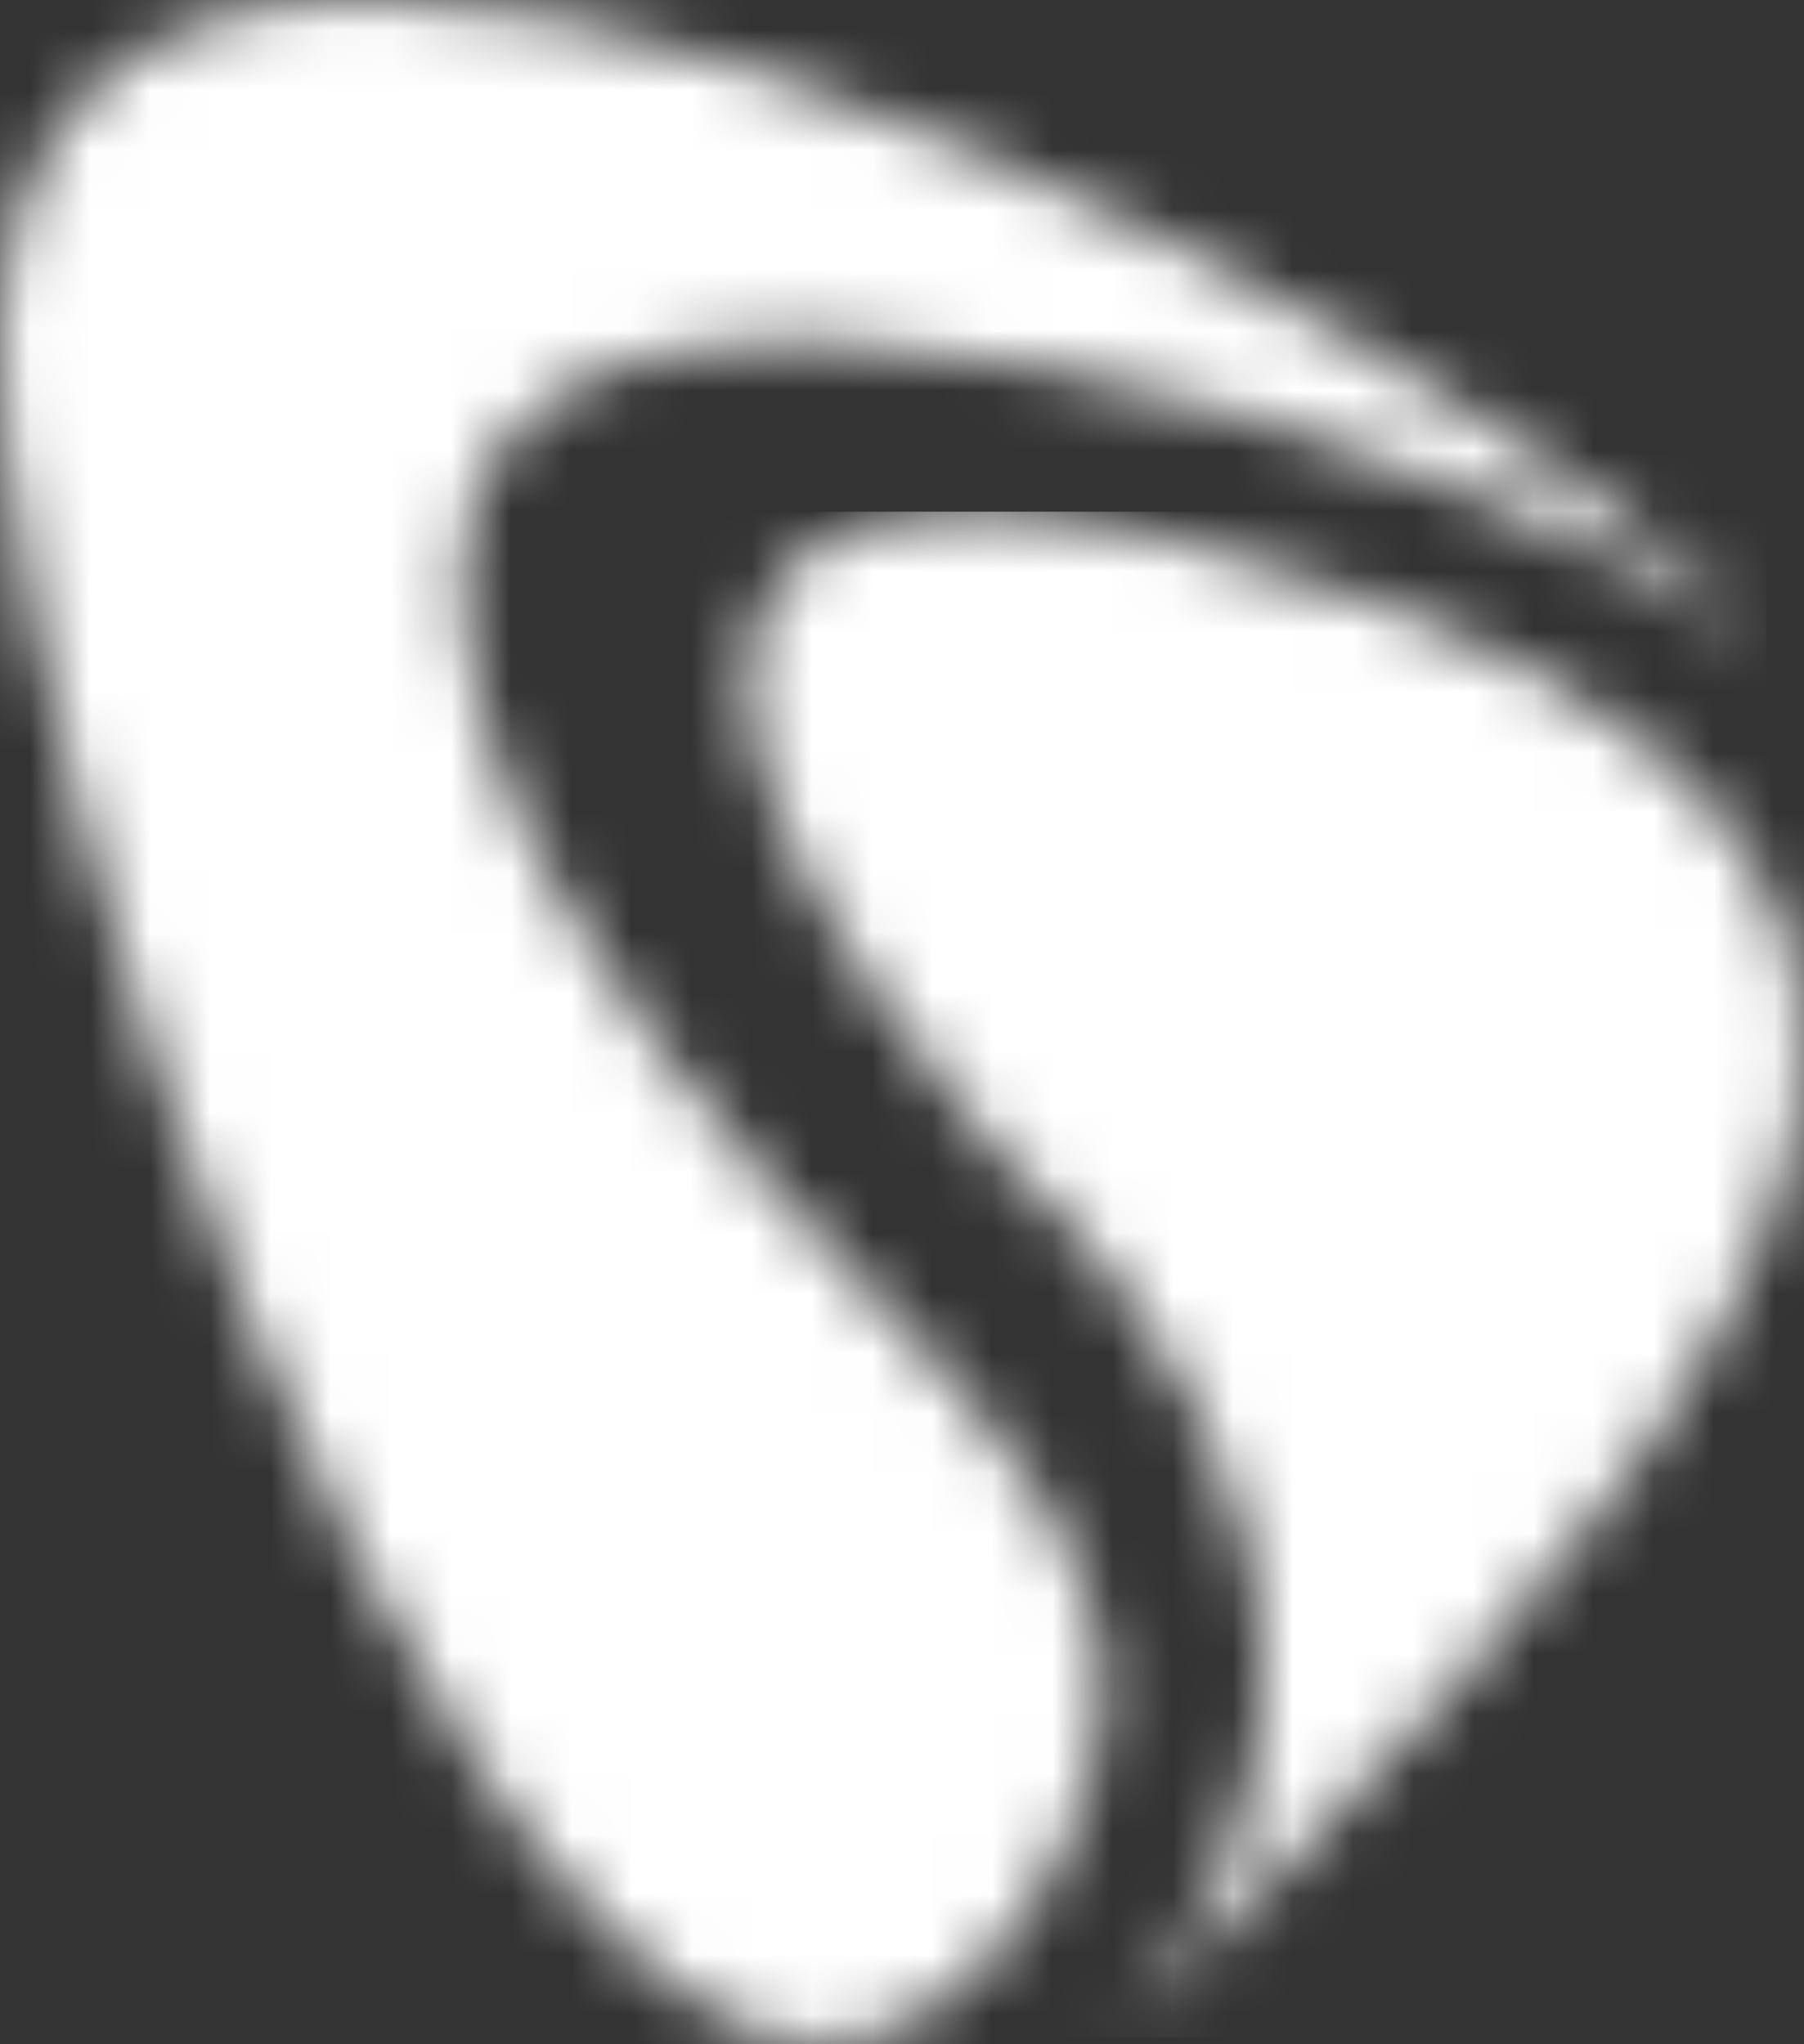 <svg width="30" height="34" viewBox="0 0 30 34" fill="none" xmlns="http://www.w3.org/2000/svg">
<rect x="0" y="0" width="30" height="34" fill="#333333" stroke="none"/>
<mask id="mask0_1117_386" style="mask-type:luminance" maskUnits="userSpaceOnUse" x="0" y="0" width="30" height="34">
<path d="M6.137 0C2.191 0 -0.474 1.904 0.071 7.186C0.792 14.105 6.167 30.947 12.41 33.729C15.826 35.247 18.948 30.024 18.256 27.168C17.49 24.043 14.795 22.02 12.822 19.729C10.54 17.08 7.654 13.227 7.683 9.537C7.757 1.696 25.883 7.781 29.373 10.802C26.649 7.394 13.912 0 6.137 0Z" fill="white"/>
</mask>
<g mask="url(#mask0_1117_386)">
<path d="M29.375 0H-0.473V35.246H29.375V0Z" fill="white"/>
</g>
<mask id="mask1_1117_386" style="mask-type:luminance" maskUnits="userSpaceOnUse" x="12" y="8" width="18" height="26">
<path d="M16.547 19.133C16.547 19.133 25.116 26.289 18.534 33.892C25.205 27.152 37.956 15.681 23.084 10.087C20.242 9.016 17.916 8.51 16.164 8.51C11.275 8.51 10.936 12.482 16.547 19.133Z" fill="white"/>
</mask>
<g mask="url(#mask1_1117_386)">
<path d="M37.958 8.51H10.938V33.892H37.958V8.51Z" fill="white"/>
</g>
</svg>
